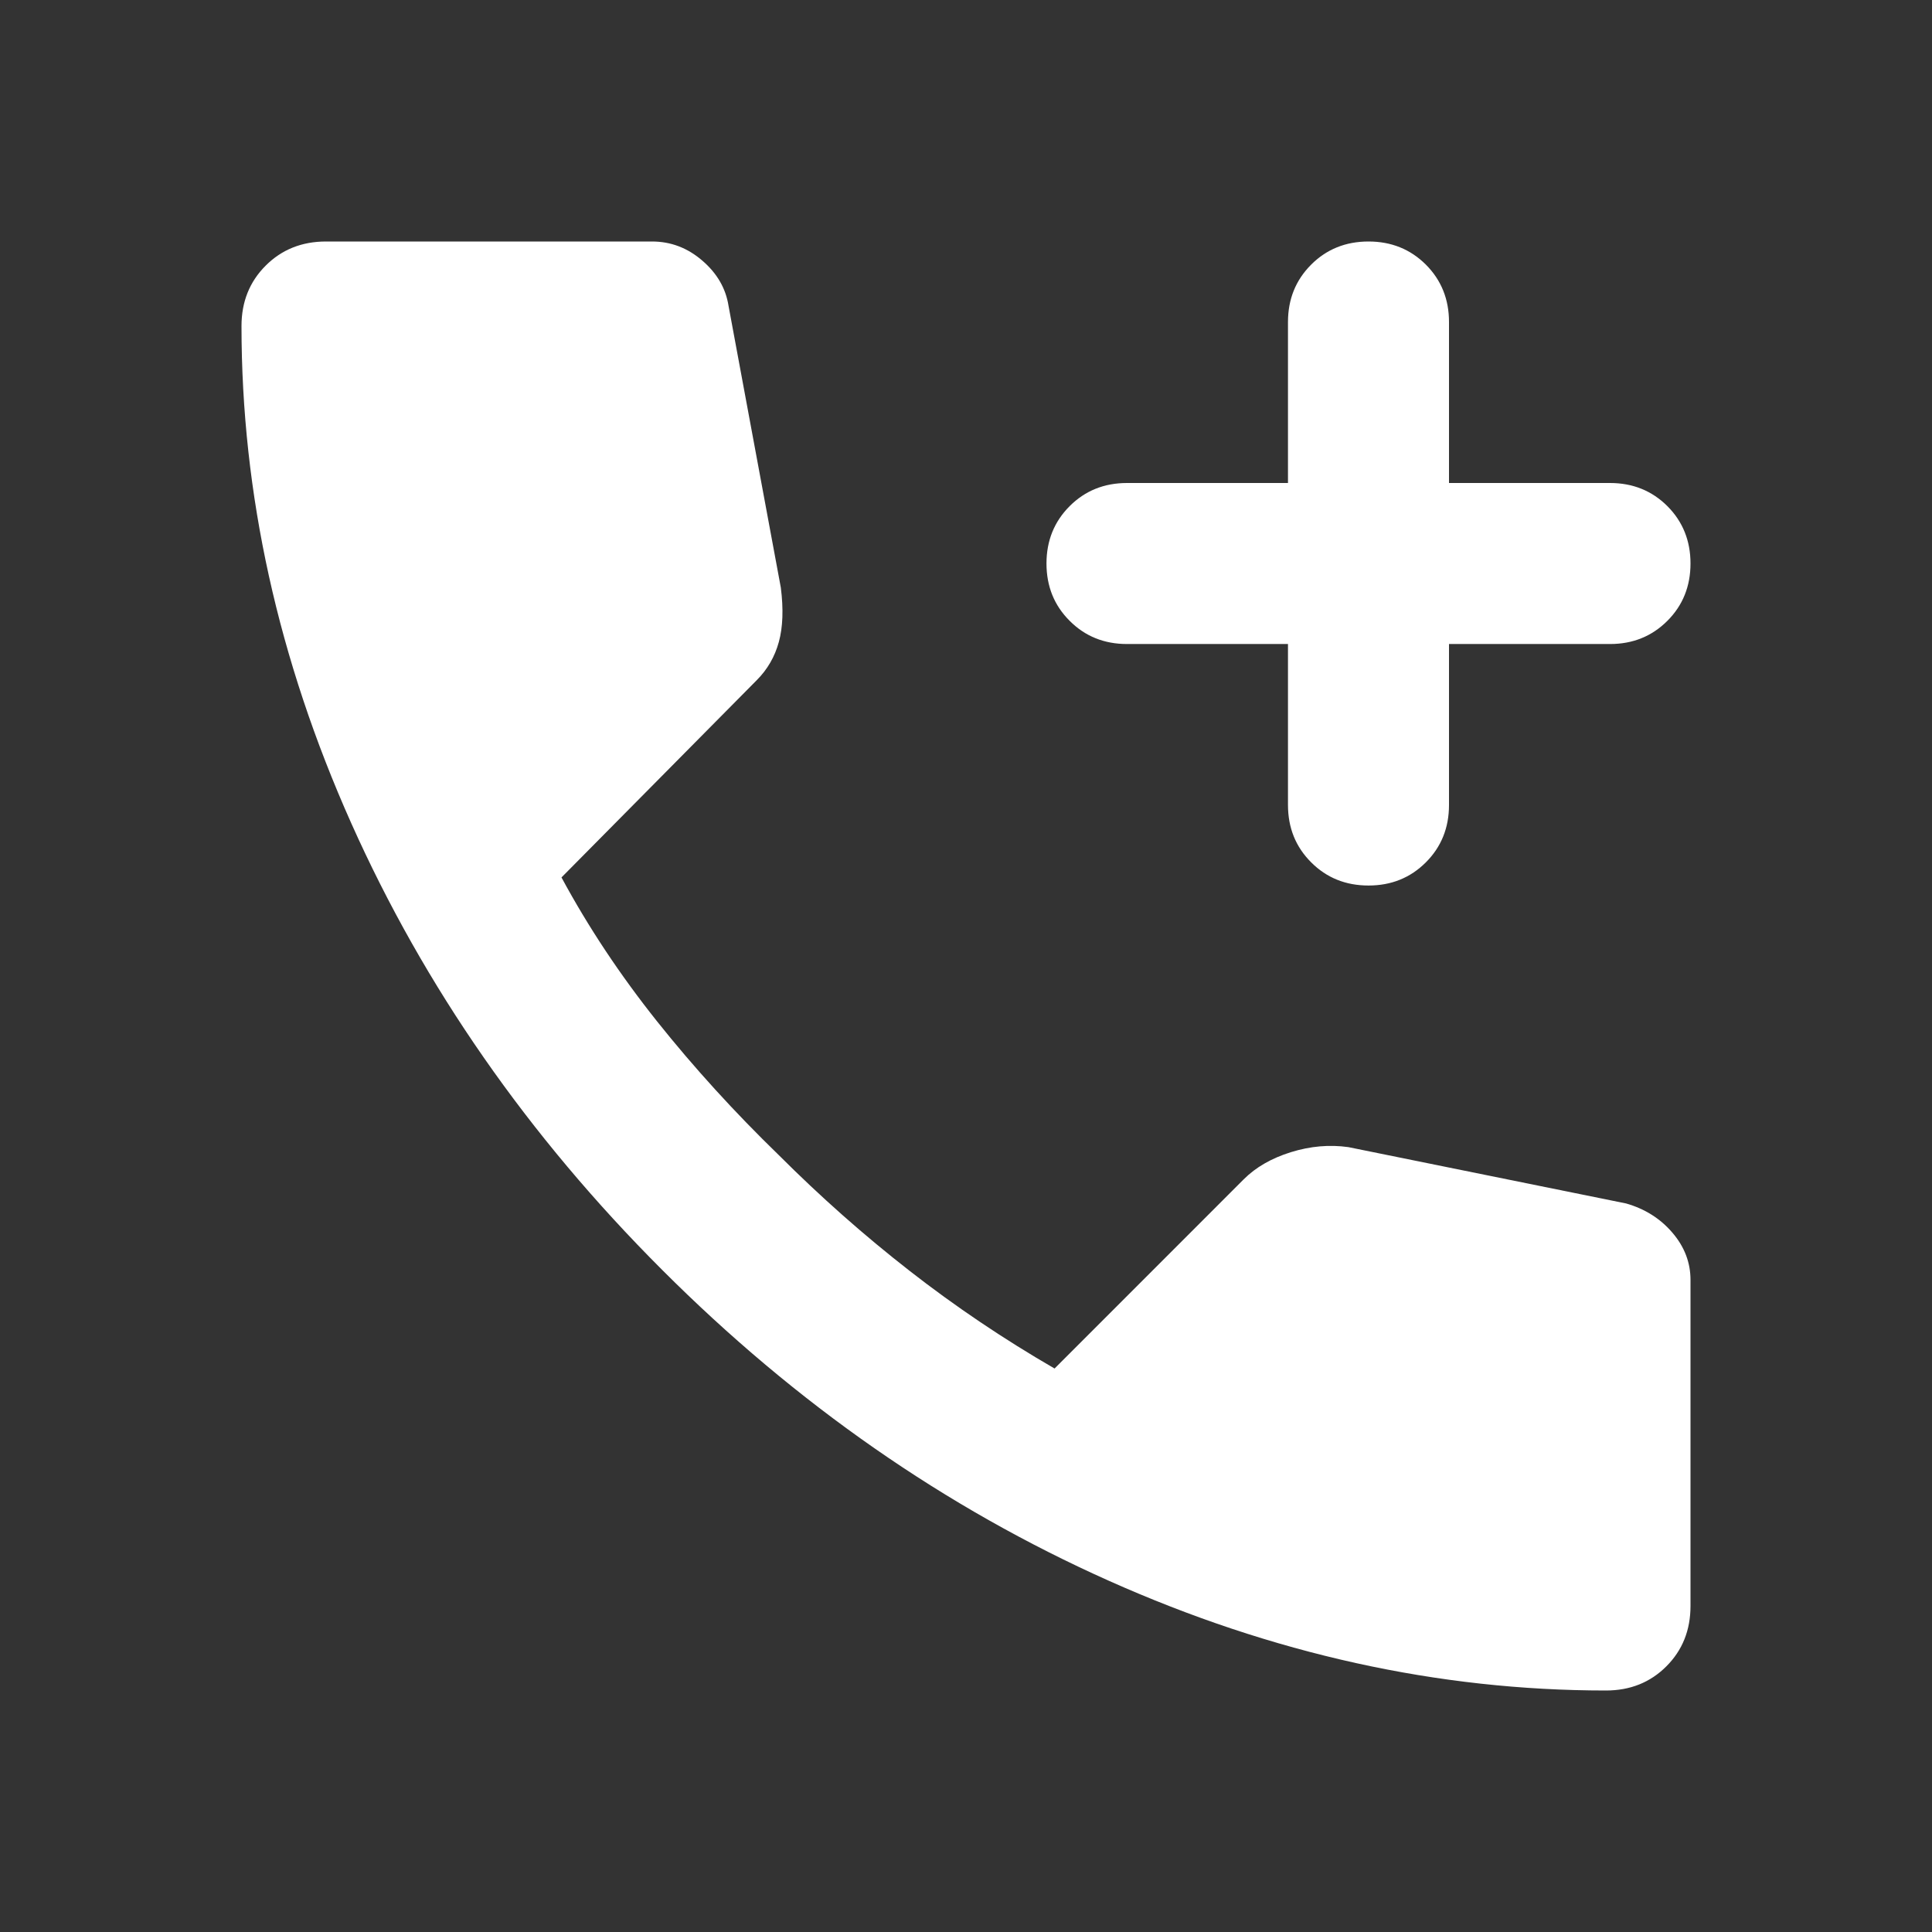 <svg width="32" height="32" viewBox="0 0 32 32" fill="none" xmlns="http://www.w3.org/2000/svg">
<rect x="0" y="0" width="32" height="32" fill="#333333" stroke="none"/>
<mask id="mask0_13887_284" style="mask-type:alpha" maskUnits="userSpaceOnUse" x="0" y="0" width="32" height="32">
<rect width="32" height="32" fill="#D9D9D9"/>
</mask>
<g mask="url(#mask0_13887_284)">
<path d="M26.6 28C23.822 28 21.078 27.394 18.367 26.183C15.656 24.972 13.189 23.256 10.967 21.033C8.744 18.811 7.028 16.344 5.817 13.633C4.606 10.922 4 8.178 4 5.4C4 5 4.133 4.667 4.4 4.4C4.667 4.133 5 4 5.4 4H10.8C11.111 4 11.389 4.106 11.633 4.317C11.878 4.528 12.022 4.778 12.067 5.067L12.933 9.733C12.978 10.089 12.967 10.389 12.9 10.633C12.833 10.878 12.711 11.089 12.533 11.267L9.3 14.533C9.744 15.356 10.272 16.15 10.883 16.917C11.494 17.683 12.167 18.422 12.9 19.133C13.589 19.822 14.311 20.461 15.067 21.05C15.822 21.639 16.622 22.178 17.467 22.667L20.6 19.533C20.8 19.333 21.061 19.183 21.383 19.083C21.706 18.983 22.022 18.956 22.333 19L26.933 19.933C27.244 20.022 27.5 20.183 27.7 20.417C27.9 20.65 28 20.911 28 21.2V26.6C28 27 27.867 27.333 27.6 27.6C27.333 27.867 27 28 26.6 28ZM21.333 10.667H18.667C18.289 10.667 17.972 10.539 17.717 10.283C17.461 10.028 17.333 9.711 17.333 9.333C17.333 8.956 17.461 8.639 17.717 8.383C17.972 8.128 18.289 8 18.667 8H21.333V5.333C21.333 4.956 21.461 4.639 21.717 4.383C21.972 4.128 22.289 4 22.667 4C23.044 4 23.361 4.128 23.617 4.383C23.872 4.639 24 4.956 24 5.333V8H26.667C27.044 8 27.361 8.128 27.617 8.383C27.872 8.639 28 8.956 28 9.333C28 9.711 27.872 10.028 27.617 10.283C27.361 10.539 27.044 10.667 26.667 10.667H24V13.333C24 13.711 23.872 14.028 23.617 14.283C23.361 14.539 23.044 14.667 22.667 14.667C22.289 14.667 21.972 14.539 21.717 14.283C21.461 14.028 21.333 13.711 21.333 13.333V10.667Z" fill="white"/>
</g>
</svg>

